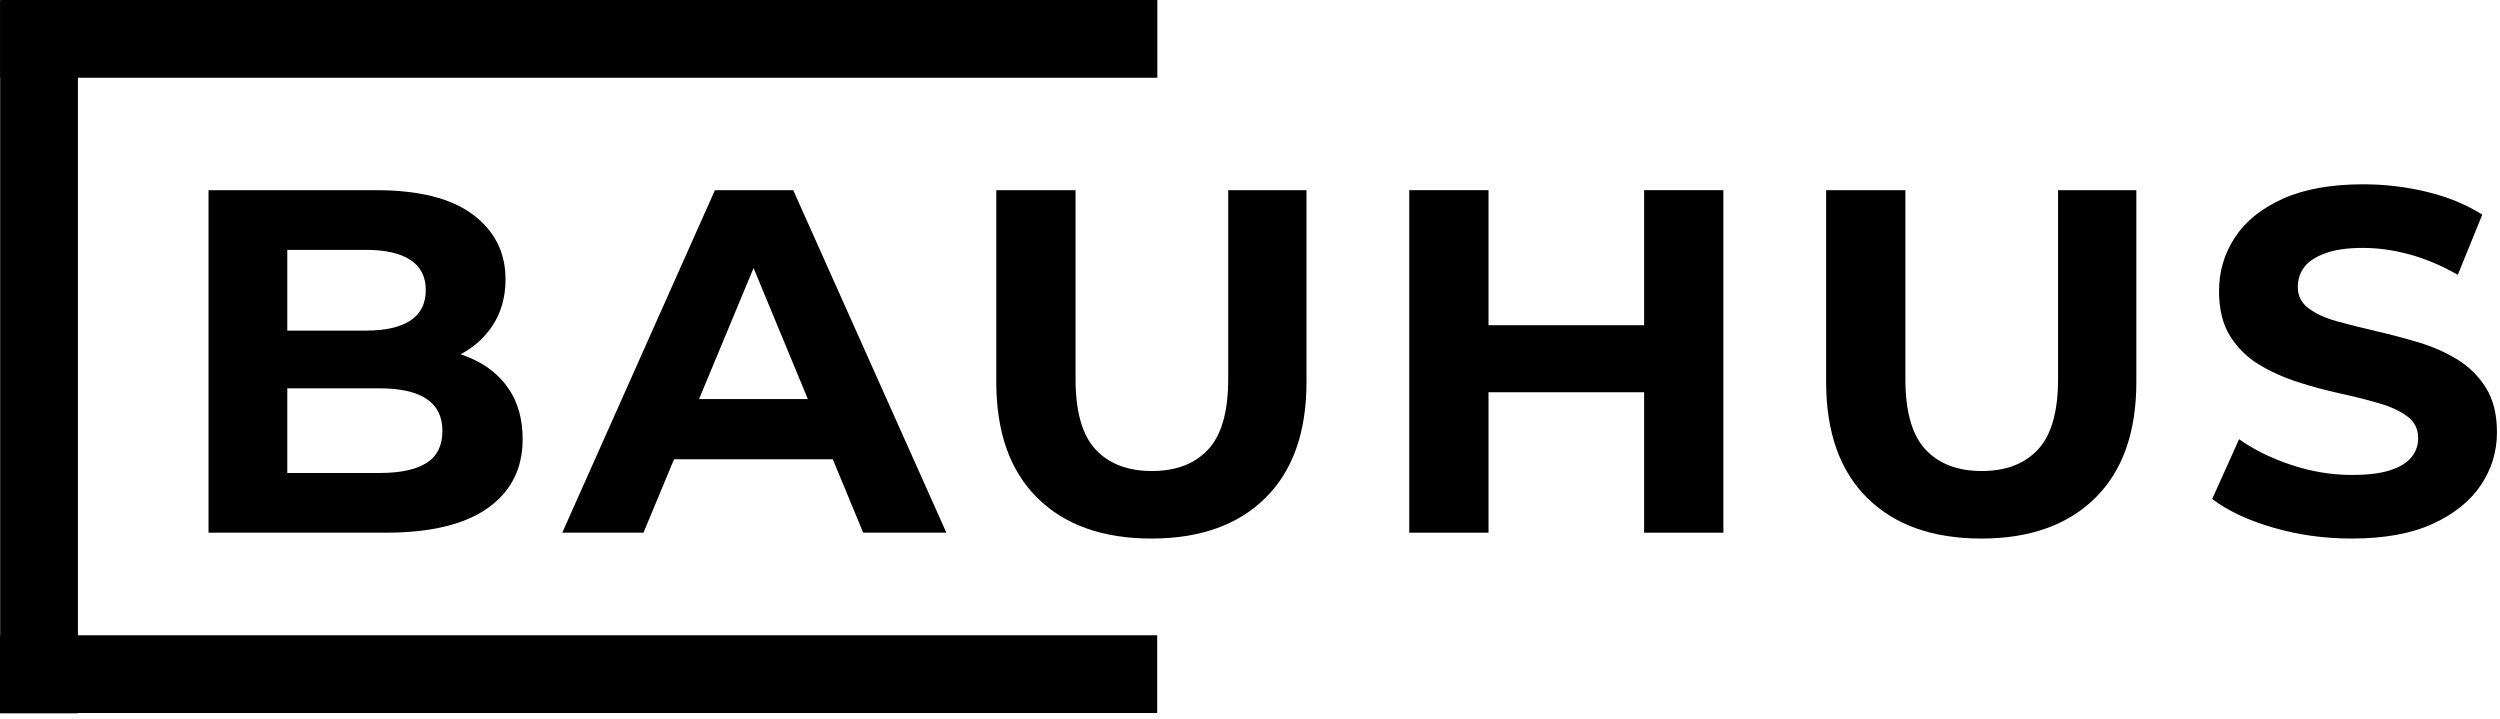 <?xml version="1.0" encoding="UTF-8" standalone="no"?>
<!DOCTYPE svg PUBLIC "-//W3C//DTD SVG 1.1//EN" "http://www.w3.org/Graphics/SVG/1.1/DTD/svg11.dtd">
<svg width="100%" height="100%" viewBox="0 0 327 94" version="1.1" xmlns="http://www.w3.org/2000/svg" xmlns:xlink="http://www.w3.org/1999/xlink" xml:space="preserve" xmlns:serif="http://www.serif.com/" style="fill-rule:evenodd;clip-rule:evenodd;stroke-linejoin:round;stroke-miterlimit:2;">
    <g transform="matrix(1,0,0,1,-181.508,-197.469)">
        <g transform="matrix(1,0,0,1,117.562,-2.152)">
            <g transform="matrix(1,0,0,1,0,13.652)">
                <g transform="matrix(1,0,0,1,-173.637,-140.052)">
                    <rect x="237.604" y="326.021" width="151.359" height="10.167"/>
                </g>
                <g transform="matrix(1,0,0,1,-173.658,-56.959)">
                    <rect x="237.604" y="326.021" width="151.359" height="10.167"/>
                </g>
                <g transform="matrix(3.77282e-17,-0.616,1,6.12323e-17,-262.051,425.636)">
                    <rect x="237.604" y="326.021" width="151.359" height="10.167"/>
                </g>
            </g>
            <g transform="matrix(1,0,0,1,-105.991,33.909)">
                <path d="M197.211,235.386L197.211,190.586L219.099,190.586C224.731,190.586 228.966,191.652 231.803,193.786C234.64,195.919 236.059,198.735 236.059,202.234C236.059,204.58 235.483,206.618 234.331,208.346C233.179,210.074 231.6,211.407 229.595,212.346C227.59,213.284 225.286,213.754 222.683,213.754L223.899,211.13C226.715,211.13 229.211,211.588 231.387,212.506C233.563,213.423 235.259,214.778 236.475,216.57C237.691,218.362 238.299,220.559 238.299,223.162C238.299,227.002 236.784,229.999 233.755,232.154C230.726,234.308 226.267,235.386 220.379,235.386L197.211,235.386ZM207.515,227.578L219.611,227.578C222.299,227.578 224.336,227.14 225.723,226.266C227.11,225.391 227.803,223.994 227.803,222.074C227.803,220.196 227.11,218.799 225.723,217.882C224.336,216.964 222.299,216.506 219.611,216.506L206.747,216.506L206.747,208.954L217.819,208.954C220.336,208.954 222.267,208.516 223.611,207.642C224.955,206.767 225.627,205.434 225.627,203.642C225.627,201.892 224.955,200.58 223.611,199.706C222.267,198.831 220.336,198.394 217.819,198.394L207.515,198.394L207.515,227.578Z" style="fill-rule:nonzero;"/>
                <path d="M243.483,235.386L263.451,190.586L273.691,190.586L293.723,235.386L282.843,235.386L266.459,195.834L270.555,195.834L254.107,235.386L243.483,235.386ZM253.467,225.786L256.219,217.914L279.259,217.914L282.075,225.786L253.467,225.786Z" style="fill-rule:nonzero;"/>
                <path d="M320.539,236.154C314.182,236.154 309.211,234.383 305.627,230.842C302.043,227.3 300.251,222.244 300.251,215.674L300.251,190.586L310.619,190.586L310.619,215.29C310.619,219.556 311.494,222.628 313.243,224.506C314.992,226.383 317.446,227.322 320.603,227.322C323.76,227.322 326.214,226.383 327.963,224.506C329.712,222.628 330.587,219.556 330.587,215.29L330.587,190.586L340.827,190.586L340.827,215.674C340.827,222.244 339.035,227.3 335.451,230.842C331.867,234.383 326.896,236.154 320.539,236.154Z" style="fill-rule:nonzero;"/>
                <path d="M384.987,190.586L395.355,190.586L395.355,235.386L384.987,235.386L384.987,190.586ZM364.635,235.386L354.267,235.386L354.267,190.586L364.635,190.586L364.635,235.386ZM385.755,217.018L363.867,217.018L363.867,208.25L385.755,208.25L385.755,217.018Z" style="fill-rule:nonzero;"/>
                <path d="M429.083,236.154C422.726,236.154 417.755,234.383 414.171,230.842C410.587,227.3 408.795,222.244 408.795,215.674L408.795,190.586L419.163,190.586L419.163,215.29C419.163,219.556 420.038,222.628 421.787,224.506C423.536,226.383 425.99,227.322 429.147,227.322C432.304,227.322 434.758,226.383 436.507,224.506C438.256,222.628 439.131,219.556 439.131,215.29L439.131,190.586L449.371,190.586L449.371,215.674C449.371,222.244 447.579,227.3 443.995,230.842C440.411,234.383 435.44,236.154 429.083,236.154Z" style="fill-rule:nonzero;"/>
                <path d="M477.531,236.154C473.947,236.154 470.512,235.674 467.227,234.714C463.942,233.754 461.296,232.506 459.291,230.97L462.811,223.162C464.731,224.527 467.003,225.647 469.627,226.522C472.251,227.396 474.907,227.834 477.595,227.834C479.643,227.834 481.296,227.631 482.555,227.226C483.814,226.82 484.742,226.255 485.339,225.53C485.936,224.804 486.235,223.972 486.235,223.034C486.235,221.839 485.766,220.89 484.827,220.186C483.888,219.482 482.651,218.906 481.115,218.458C479.579,218.01 477.883,217.583 476.027,217.178C474.171,216.772 472.315,216.271 470.459,215.674C468.603,215.076 466.907,214.308 465.371,213.37C463.835,212.431 462.587,211.194 461.627,209.658C460.667,208.122 460.187,206.159 460.187,203.77C460.187,201.21 460.88,198.874 462.267,196.762C463.654,194.65 465.744,192.964 468.539,191.706C471.334,190.447 474.843,189.818 479.067,189.818C481.883,189.818 484.656,190.148 487.387,190.81C490.118,191.471 492.528,192.463 494.619,193.786L491.419,201.658C489.328,200.463 487.238,199.578 485.147,199.002C483.056,198.426 481.008,198.138 479.003,198.138C476.998,198.138 475.355,198.372 474.075,198.842C472.795,199.311 471.878,199.919 471.323,200.666C470.768,201.412 470.491,202.276 470.491,203.258C470.491,204.41 470.96,205.338 471.899,206.042C472.838,206.746 474.075,207.311 475.611,207.738C477.147,208.164 478.843,208.591 480.699,209.018C482.555,209.444 484.411,209.935 486.267,210.49C488.123,211.044 489.819,211.791 491.355,212.73C492.891,213.668 494.139,214.906 495.099,216.442C496.059,217.978 496.539,219.919 496.539,222.266C496.539,224.783 495.835,227.087 494.427,229.178C493.019,231.268 490.918,232.954 488.123,234.234C485.328,235.514 481.798,236.154 477.531,236.154Z" style="fill-rule:nonzero;"/>
            </g>
        </g>
    </g>
</svg>
